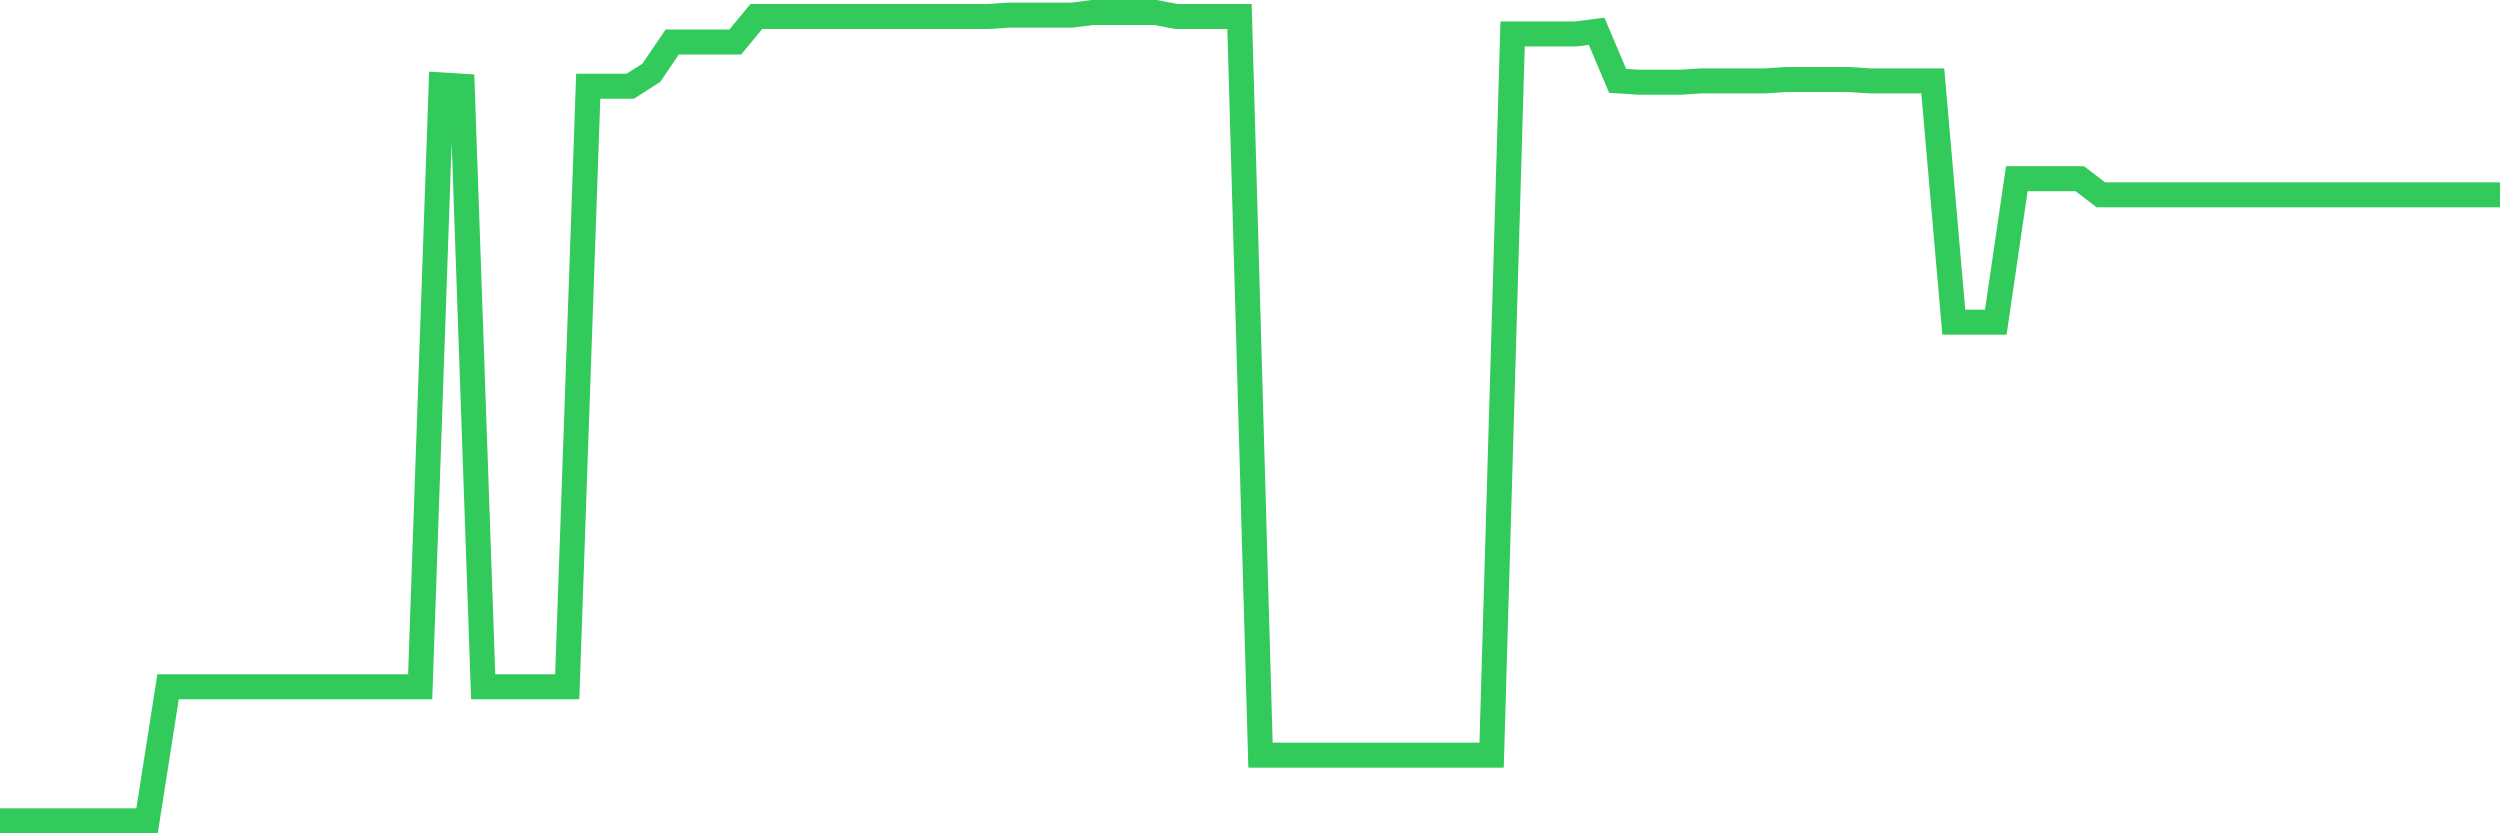 <svg
  xmlns="http://www.w3.org/2000/svg"
  xmlns:xlink="http://www.w3.org/1999/xlink"
  width="120"
  height="40"
  viewBox="0 0 120 40"
  preserveAspectRatio="none"
>
  <polyline
    points="0,39.4 1.008,39.4 2.017,39.4 3.025,39.4 4.034,39.4 5.042,39.4 6.05,39.4 7.059,39.4 8.067,32.966 9.076,32.966 10.084,32.966 11.092,32.966 12.101,32.966 13.109,32.966 14.118,32.966 15.126,32.966 16.134,32.966 17.143,32.966 18.151,32.966 19.16,32.966 20.168,32.966 21.176,4.075 22.185,4.139 23.193,32.966 24.202,32.966 25.21,32.966 26.218,32.966 27.227,32.966 28.235,4.139 29.244,4.139 30.252,4.139 31.261,3.496 32.269,2.016 33.277,2.016 34.286,2.016 35.294,2.016 36.303,0.793 37.311,0.793 38.319,0.793 39.328,0.793 40.336,0.793 41.345,0.793 42.353,0.793 43.361,0.793 44.37,0.793 45.378,0.793 46.387,0.793 47.395,0.793 48.403,0.729 49.412,0.729 50.42,0.729 51.429,0.729 52.437,0.6 53.445,0.6 54.454,0.6 55.462,0.6 56.471,0.793 57.479,0.793 58.487,0.793 59.496,0.793 60.504,36.247 61.513,36.247 62.521,36.247 63.529,36.247 64.538,36.247 65.546,36.247 66.555,36.247 67.563,36.247 68.571,36.247 69.58,36.247 70.588,36.247 71.597,36.247 72.605,1.63 73.613,1.63 74.622,1.63 75.63,1.63 76.639,1.501 77.647,3.882 78.655,3.946 79.664,3.946 80.672,3.946 81.681,3.882 82.689,3.882 83.697,3.882 84.706,3.882 85.714,3.817 86.723,3.817 87.731,3.817 88.739,3.817 89.748,3.882 90.756,3.882 91.765,3.882 92.773,3.882 93.782,15.464 94.79,15.464 95.798,15.464 96.807,8.579 97.815,8.579 98.824,8.579 99.832,8.579 100.84,9.351 101.849,9.351 102.857,9.351 103.866,9.351 104.874,9.351 105.882,9.351 106.891,9.351 107.899,9.351 108.908,9.351 109.916,9.351 110.924,9.351 111.933,9.351 112.941,9.351 113.95,9.351 114.958,9.351 115.966,9.351 116.975,9.351 117.983,9.351 118.992,9.351 120,9.351"
    fill="none"
    stroke="#32ca5b"
    stroke-width="1.2"
  >
  </polyline>
</svg>